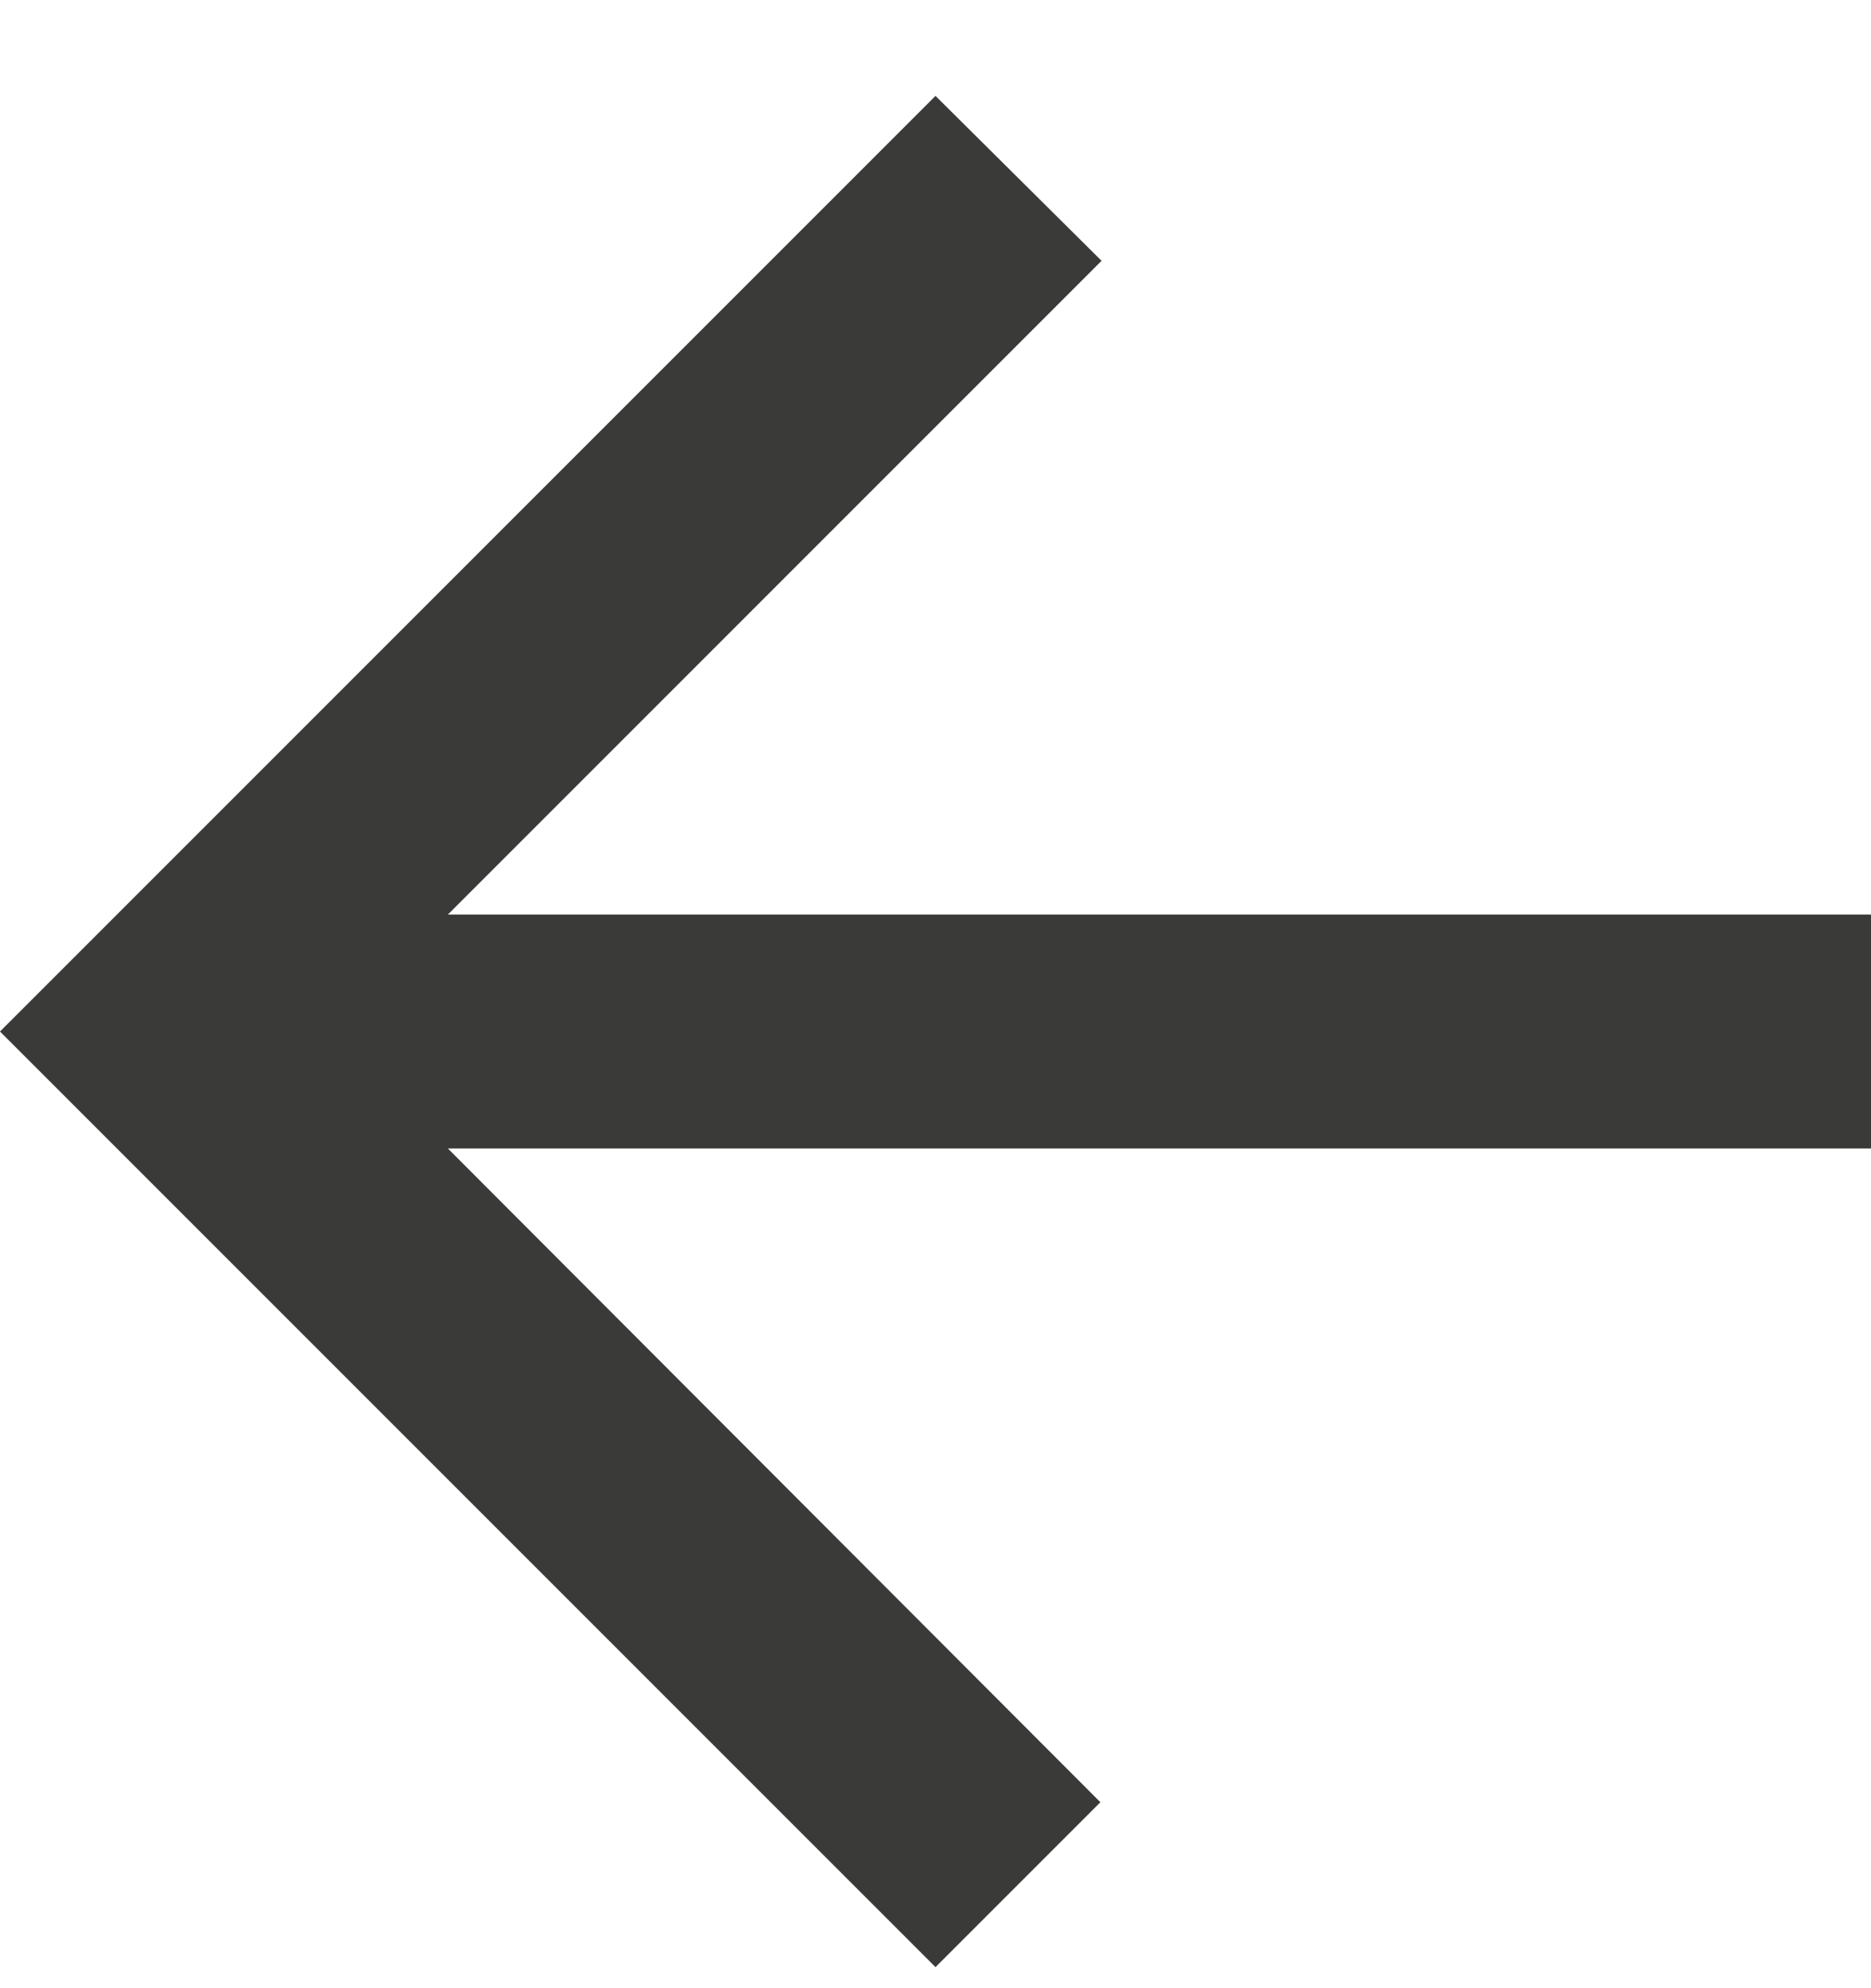 <svg width="16" height="17" viewBox="0 0 16 17" fill="none" xmlns="http://www.w3.org/2000/svg">
<path d="M16 7.82H3.83L9.42 2.23L8 0.82L0 8.82L8 16.82L9.41 15.41L3.83 9.82H16V7.82Z" fill="#3A3A39"/>
</svg>
